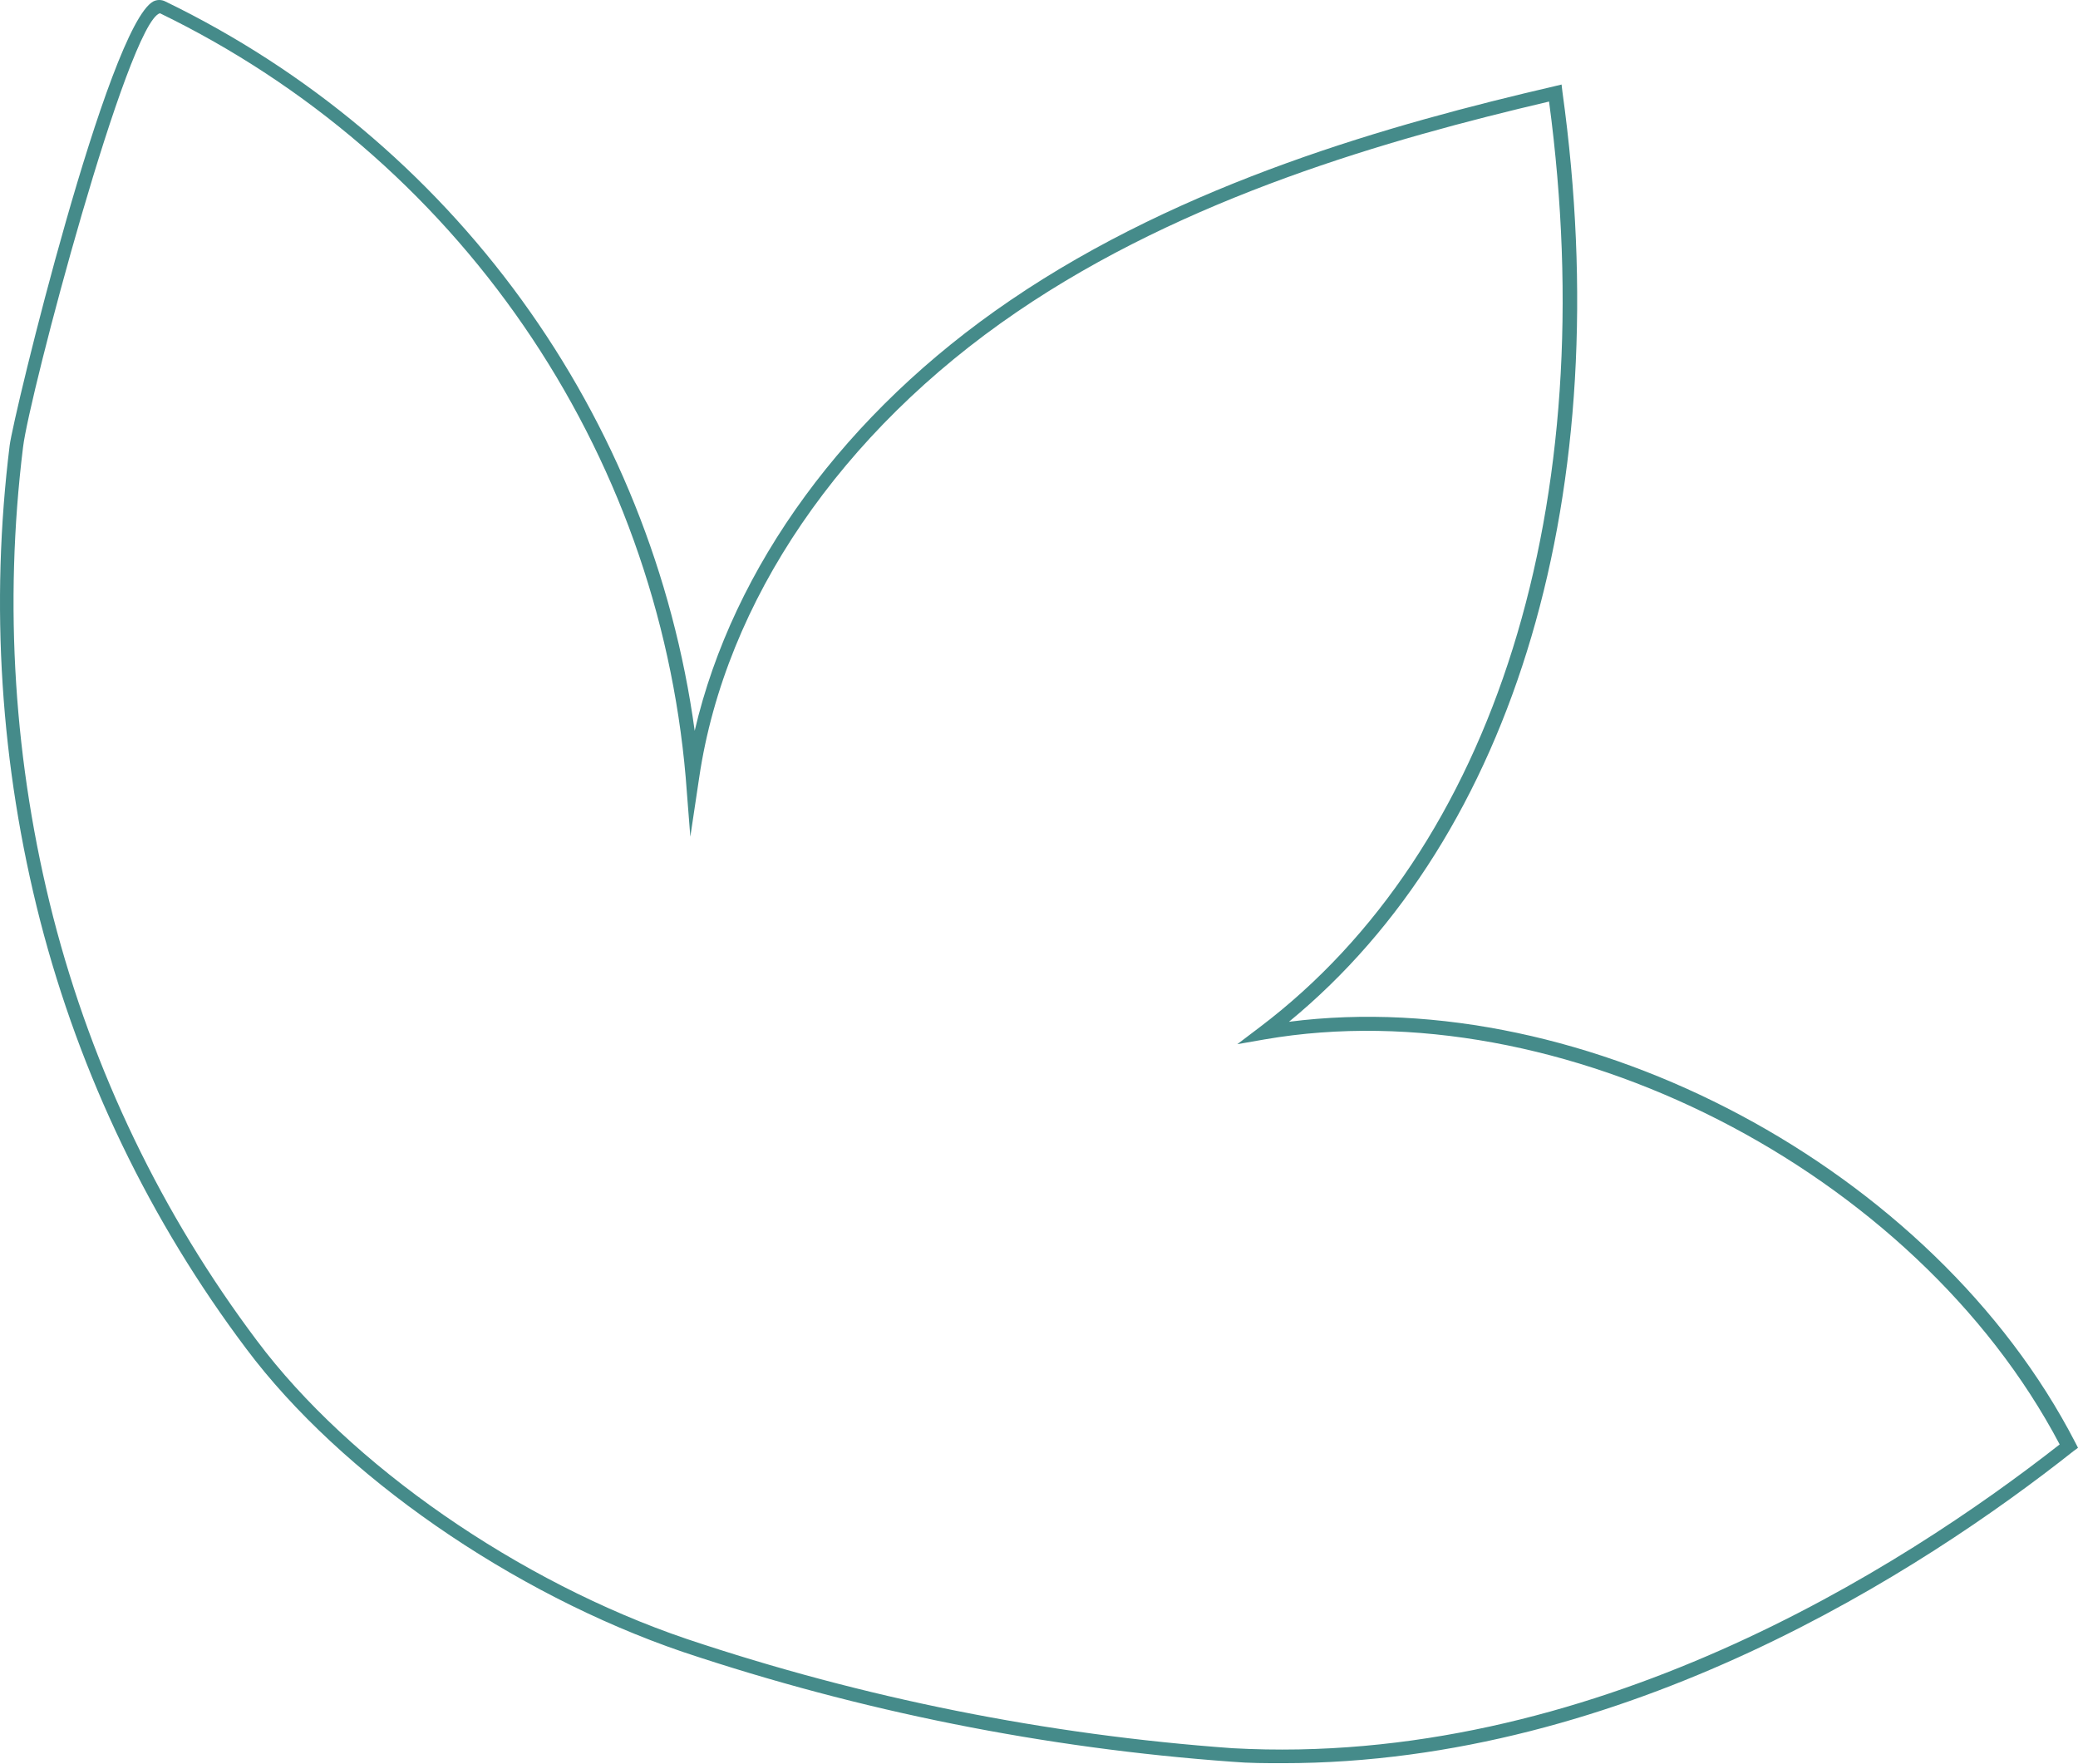 <?xml version="1.0" encoding="UTF-8"?> <svg xmlns="http://www.w3.org/2000/svg" width="926" height="786" viewBox="0 0 926 786" fill="none"> <path d="M571.662 785.629C564.142 785.629 556.622 785.629 549.037 784.981C465.716 778.976 383.478 762.533 304.254 736.037C228.278 710.106 151.912 657.273 109.775 601.004C66.934 544.077 35.721 479.272 17.917 410.286C0.172 341.163 -4.446 269.324 4.303 198.499C5.989 185.015 48.126 11.734 68.287 0.649C69.119 0.222 70.041 0 70.977 0C71.912 0 72.835 0.222 73.667 0.649C136.714 31.195 191.238 76.843 232.393 133.537C273.548 190.231 300.059 256.215 309.57 325.623C326.619 252.499 376.859 183.718 450.242 133.802C527.45 81.228 620.346 55.233 692.627 38.443L695.869 37.665L696.258 40.971C720.892 218.595 675.384 372.362 574.385 455.275C706.565 438.29 861.759 520.555 924.835 642.817L926.002 645.086L923.992 646.577C856.767 699.734 724.522 785.629 571.662 785.629ZM71.269 5.9C57.007 10.049 12.925 176.587 10.267 199.277C1.644 269.345 6.217 340.409 23.751 408.795C41.328 477.004 72.167 541.083 114.508 597.374C155.932 652.735 231.195 704.92 306.004 730.267C384.716 756.638 466.434 772.995 549.232 778.952C708.121 787.768 847.432 698.762 917.834 643.595C853.332 521.203 695.026 440.43 563.623 463.119L551.371 465.258L561.29 457.738C666.178 378.521 714.28 224.364 690.294 45.249C618.985 61.975 528.228 87.775 453.16 138.988C374.785 192.34 323.183 267.927 311.579 346.432L307.625 372.816L305.55 346.237C299.284 274.086 274.402 204.796 233.337 145.142C192.272 85.487 136.429 37.51 71.269 5.9Z" fill="#458B8A"></path> </svg> 